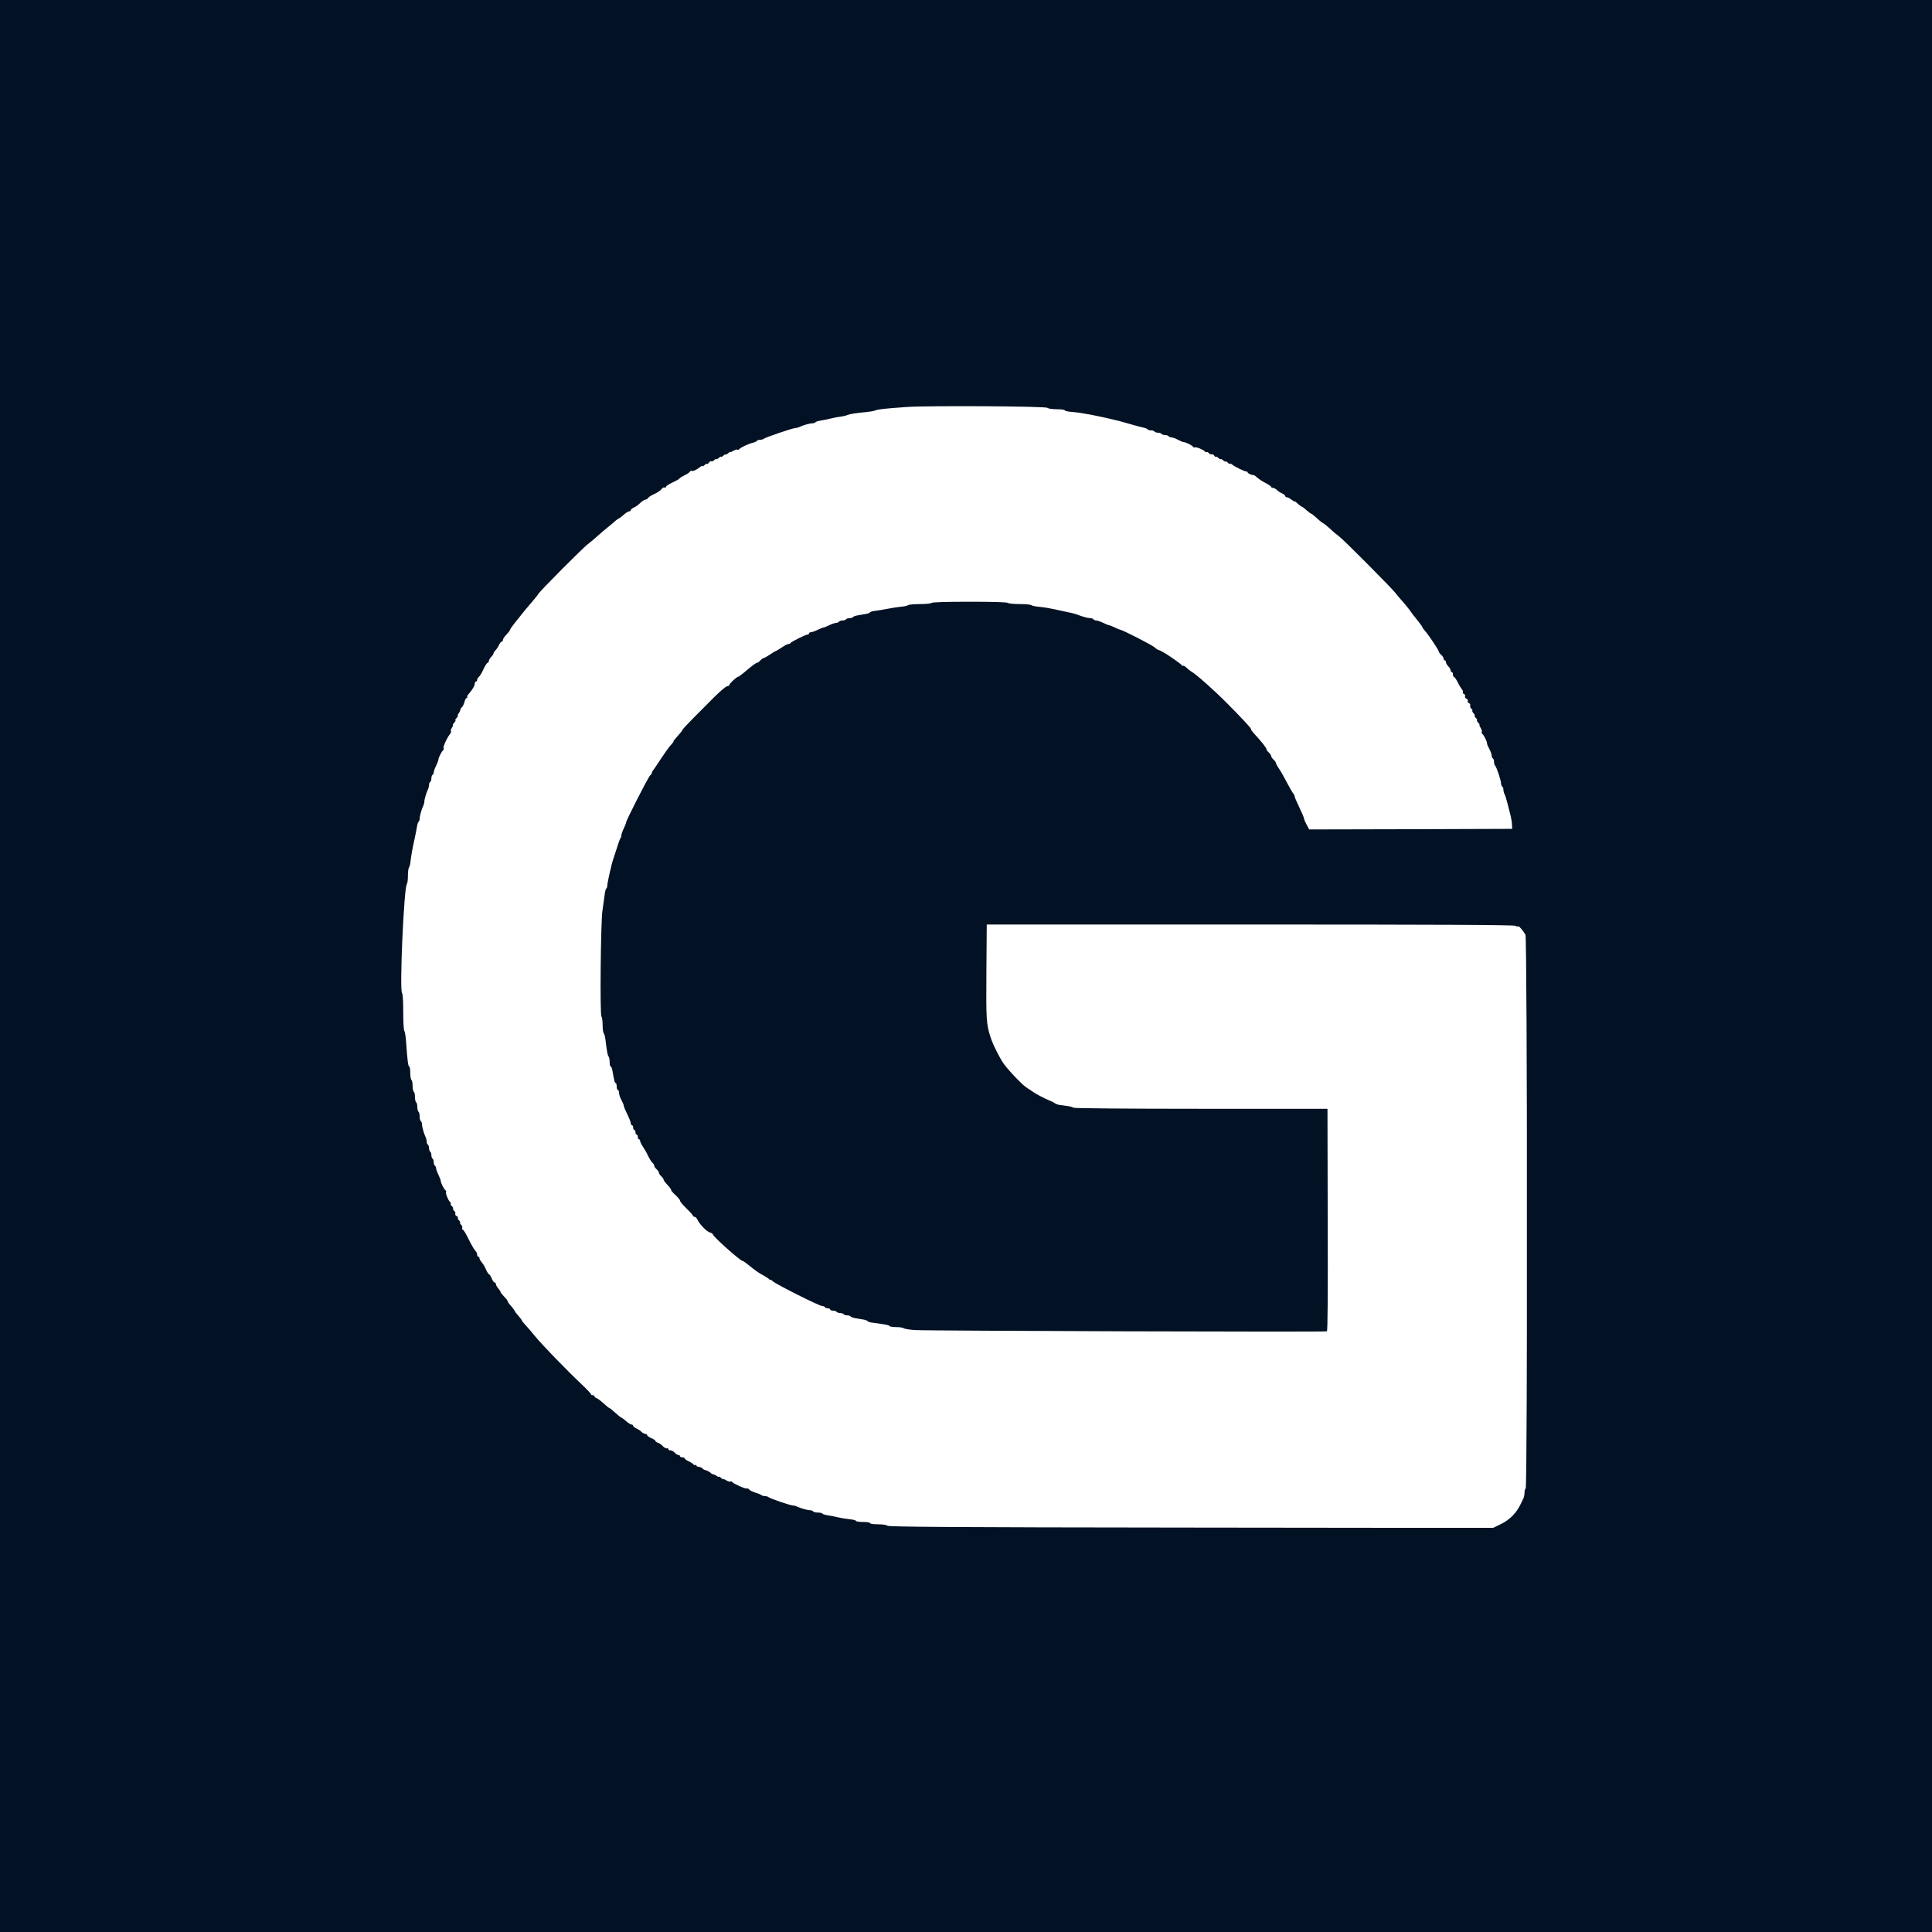 <svg width="400" height="400" viewBox="0 0 400 400" fill="none" xmlns="http://www.w3.org/2000/svg">
<rect width="400" height="400" fill="#021124"/>
<g clip-path="url(#clip0_1361_364)">
<path d="M187.662 84.266C182.902 84.607 181.737 84.752 181.227 84.971C180.959 85.093 180.134 85.238 179.405 85.311C177.195 85.506 175.908 85.725 175.398 85.943C175.131 86.065 174.476 86.21 173.941 86.283C173.407 86.332 172.484 86.526 171.877 86.672C171.27 86.818 170.372 87.012 169.862 87.085C169.376 87.158 168.89 87.304 168.818 87.426C168.745 87.547 168.453 87.644 168.186 87.644C167.628 87.644 166.219 88.057 165.515 88.398C165.272 88.519 164.908 88.616 164.689 88.616C164.155 88.616 158.448 90.56 158.157 90.828C158.036 90.949 157.696 91.046 157.404 91.046C157.089 91.046 156.797 91.144 156.724 91.265C156.652 91.387 156.287 91.557 155.923 91.654C154.976 91.873 153.228 92.699 153.058 92.991C152.96 93.136 152.79 93.185 152.669 93.088C152.548 93.015 152.159 93.136 151.843 93.331C151.503 93.549 151.236 93.647 151.236 93.574C151.236 93.477 151.018 93.598 150.751 93.841C150.483 94.084 150.265 94.181 150.265 94.084C150.265 93.987 150.046 94.084 149.779 94.327C149.512 94.57 149.294 94.667 149.294 94.57C149.294 94.473 149.075 94.57 148.808 94.813C148.541 95.056 148.322 95.153 148.322 95.056C148.322 94.959 148.128 95.032 147.885 95.251C147.642 95.494 147.351 95.591 147.278 95.494C147.181 95.421 146.938 95.542 146.744 95.809C146.55 96.052 146.38 96.174 146.38 96.052C146.38 95.931 146.161 96.028 145.894 96.271C145.627 96.514 145.408 96.611 145.408 96.514C145.408 96.417 145.214 96.466 144.995 96.66C144.243 97.268 143.441 97.632 143.223 97.486C143.101 97.413 142.931 97.511 142.81 97.681C142.713 97.851 142.203 98.191 141.717 98.41C141.231 98.653 140.746 98.944 140.673 99.066C140.6 99.212 139.92 99.576 139.192 99.916C138.463 100.257 137.88 100.645 137.88 100.791C137.88 100.937 137.735 101.01 137.565 100.937C137.395 100.864 137.103 101.01 136.957 101.277C136.787 101.52 136.156 101.958 135.525 102.249C134.869 102.541 134.262 102.93 134.165 103.1C134.068 103.294 133.825 103.44 133.631 103.44C133.436 103.44 132.975 103.732 132.586 104.096C132.222 104.485 131.615 104.922 131.251 105.068C130.887 105.238 130.595 105.481 130.595 105.627C130.595 105.749 130.449 105.87 130.255 105.87C130.085 105.87 129.551 106.186 129.114 106.599C128.652 106.988 128.215 107.328 128.143 107.328C128.07 107.328 127.73 107.571 127.414 107.839C127.098 108.13 126.346 108.762 125.738 109.248C125.131 109.734 124.184 110.536 123.626 111.046C123.092 111.557 122.193 112.286 121.683 112.675C120.663 113.452 111.872 122.274 111.508 122.905C111.387 123.124 110.804 123.877 110.197 124.558C109.177 125.724 108.376 126.696 106.433 129.151C105.972 129.734 105.583 130.317 105.583 130.439C105.583 130.536 105.243 130.973 104.855 131.387C104.442 131.8 104.126 132.286 104.126 132.48C104.126 132.675 104.005 132.845 103.883 132.845C103.737 132.845 103.495 133.136 103.325 133.501C103.179 133.865 102.839 134.376 102.62 134.594C102.378 134.837 102.183 135.129 102.183 135.275C102.183 135.396 101.965 135.737 101.698 136.004C101.431 136.271 101.212 136.66 101.212 136.854C101.212 137.049 101.091 137.219 100.969 137.219C100.823 137.219 100.459 137.802 100.119 138.507C99.803 139.236 99.366 139.965 99.148 140.135C98.954 140.305 98.784 140.597 98.784 140.767C98.784 140.961 98.686 141.107 98.541 141.107C98.419 141.107 98.298 141.277 98.298 141.472C98.298 141.958 97.837 142.76 97.108 143.586C96.768 143.975 96.598 144.266 96.744 144.266C96.865 144.266 96.817 144.363 96.647 144.485C96.477 144.582 96.282 144.825 96.258 145.02C96.137 145.603 95.797 146.332 95.578 146.478C95.457 146.551 95.335 146.794 95.287 146.988C95.263 147.207 95.093 147.547 94.922 147.766C94.752 147.984 94.68 148.154 94.777 148.154C94.898 148.154 94.777 148.373 94.534 148.641C94.291 148.908 94.194 149.127 94.291 149.127C94.388 149.127 94.291 149.345 94.048 149.613C93.805 149.88 93.684 150.099 93.781 150.099C93.854 150.099 93.781 150.342 93.563 150.658C93.368 150.973 93.271 151.314 93.368 151.387C93.441 151.484 93.368 151.751 93.174 151.97C92.567 152.699 91.668 154.667 91.838 154.91C91.911 155.056 91.887 155.226 91.766 155.323C91.474 155.493 90.77 156.879 90.77 157.267C90.77 157.413 90.552 157.997 90.284 158.555C90.017 159.09 89.799 159.722 89.799 159.916C89.799 160.111 89.677 160.354 89.556 160.427C89.41 160.5 89.313 160.84 89.313 161.156C89.313 161.472 89.216 161.812 89.07 161.885C88.949 161.958 88.827 162.249 88.827 162.517C88.827 162.76 88.73 163.173 88.609 163.416C88.293 164.048 87.856 165.506 87.856 165.967C87.856 166.21 87.759 166.575 87.637 166.818C87.297 167.523 86.885 168.932 86.885 169.491C86.885 169.758 86.787 170.05 86.666 170.123C86.545 170.196 86.399 170.682 86.326 171.168C86.253 171.678 86.059 172.626 85.913 173.306C85.379 175.736 85.16 176.976 85.015 178.167C84.966 178.823 84.796 179.479 84.675 179.6C84.553 179.746 84.456 180.5 84.456 181.326C84.456 182.152 84.359 182.905 84.238 183.027C83.631 183.659 82.684 205.044 83.242 205.603C83.388 205.749 83.485 207.304 83.485 209.515C83.485 211.532 83.582 213.282 83.704 213.403C83.825 213.549 83.995 214.521 84.068 215.591C84.335 219.479 84.505 220.815 84.723 220.815C84.845 220.815 84.942 221.399 84.942 222.128C84.942 222.857 85.063 223.537 85.185 223.61C85.331 223.683 85.428 224.242 85.428 224.825C85.428 225.408 85.549 225.967 85.67 226.04C85.816 226.113 85.913 226.623 85.913 227.134C85.913 227.644 86.035 228.154 86.156 228.227C86.302 228.3 86.399 228.738 86.399 229.199C86.399 229.661 86.52 230.098 86.642 230.171C86.763 230.244 86.885 230.682 86.885 231.143C86.885 231.605 87.006 232.043 87.127 232.115C87.249 232.188 87.37 232.504 87.37 232.772C87.37 233.331 87.783 234.74 88.123 235.445C88.245 235.688 88.342 236.101 88.342 236.344C88.342 236.611 88.439 236.903 88.585 236.976C88.706 237.049 88.827 237.389 88.827 237.705C88.827 238.021 88.924 238.361 89.07 238.434C89.192 238.507 89.313 238.847 89.313 239.163C89.313 239.479 89.434 239.819 89.556 239.892C89.701 239.965 89.799 240.305 89.799 240.621C89.799 240.937 89.92 241.277 90.041 241.35C90.187 241.423 90.284 241.666 90.284 241.86C90.284 242.055 90.503 242.687 90.77 243.221C91.037 243.78 91.256 244.363 91.256 244.509C91.256 244.898 91.96 246.283 92.251 246.453C92.373 246.55 92.421 246.696 92.348 246.818C92.203 247.061 92.858 248.665 93.198 248.883C93.344 248.981 93.393 249.126 93.32 249.248C93.247 249.345 93.368 249.564 93.563 249.734C93.757 249.904 93.878 250.123 93.805 250.22C93.733 250.317 93.854 250.536 94.048 250.706C94.218 250.852 94.34 251.119 94.267 251.289C94.194 251.484 94.315 251.678 94.534 251.775C94.752 251.848 94.874 252.018 94.801 252.14C94.728 252.261 94.825 252.48 95.02 252.65C95.214 252.82 95.335 253.039 95.263 253.136C95.19 253.233 95.311 253.452 95.505 253.622C95.675 253.768 95.772 254.06 95.7 254.254C95.627 254.448 95.7 254.594 95.821 254.594C95.967 254.594 96.525 255.518 97.059 256.635C97.618 257.753 98.225 258.798 98.419 258.968C98.614 259.139 98.784 259.479 98.784 259.722C98.784 259.989 98.905 260.183 99.026 260.183C99.172 260.183 99.269 260.329 99.269 260.499C99.269 260.669 99.463 261.034 99.706 261.301C99.949 261.569 100.362 262.225 100.605 262.808C100.848 263.367 101.139 263.829 101.261 263.829C101.358 263.829 101.601 264.217 101.795 264.679C101.989 265.141 102.28 265.53 102.402 265.53C102.548 265.53 102.669 265.676 102.669 265.846C102.669 266.04 102.888 266.429 103.155 266.745C103.422 267.061 103.64 267.401 103.64 267.498C103.64 267.62 103.98 268.033 104.369 268.446C104.782 268.859 105.097 269.272 105.097 269.394C105.097 269.515 105.413 269.977 105.826 270.414C106.214 270.876 106.554 271.313 106.554 271.386C106.554 271.484 106.87 271.921 107.283 272.358C107.671 272.82 108.011 273.258 108.011 273.33C108.011 273.428 108.351 273.865 108.764 274.303C109.201 274.764 110.124 275.833 110.828 276.708C112.212 278.409 117.385 283.756 120.469 286.648C121.489 287.62 122.339 288.519 122.339 288.64C122.339 288.762 122.509 288.859 122.703 288.859C122.897 288.859 123.067 288.956 123.067 289.078C123.067 289.199 123.262 289.369 123.504 289.467C123.723 289.539 124.403 290.025 124.961 290.56C125.544 291.095 126.103 291.532 126.176 291.532C126.273 291.532 126.831 291.97 127.39 292.504C127.973 293.039 128.531 293.476 128.604 293.476C128.701 293.476 129.138 293.816 129.6 294.205C130.037 294.618 130.571 294.934 130.741 294.934C130.935 294.934 131.081 295.056 131.081 295.177C131.081 295.323 131.372 295.566 131.736 295.736C132.101 295.882 132.611 296.222 132.829 296.465C133.072 296.684 133.436 296.878 133.631 296.878C133.825 296.878 133.995 297 133.995 297.146C133.995 297.267 134.383 297.559 134.845 297.753C135.306 297.948 135.695 298.191 135.695 298.312C135.695 298.458 135.938 298.628 136.229 298.701C136.496 298.798 136.982 299.114 137.249 299.43C137.54 299.722 137.905 299.916 138.075 299.867C138.22 299.795 138.366 299.867 138.366 300.013C138.366 300.159 138.56 300.281 138.803 300.281C139.07 300.281 139.459 300.499 139.702 300.767C139.944 301.034 140.284 301.253 140.479 301.253C140.649 301.253 140.794 301.35 140.794 301.496C140.794 301.617 141.013 301.739 141.28 301.739C141.547 301.739 141.766 301.836 141.766 301.957C141.766 302.079 142.154 302.346 142.616 302.565C143.077 302.784 143.514 303.075 143.587 303.197C143.684 303.343 143.854 303.391 143.975 303.318C144.097 303.221 144.194 303.294 144.194 303.415C144.194 303.561 144.388 303.683 144.631 303.683C144.874 303.683 145.214 303.829 145.384 303.974C145.53 304.145 145.748 304.29 145.845 304.315C146.21 304.363 146.987 304.752 147.132 304.946C147.205 305.068 147.448 305.189 147.642 305.238C147.861 305.262 148.201 305.432 148.419 305.603C148.638 305.773 148.808 305.846 148.808 305.748C148.808 305.627 149.026 305.748 149.294 305.991C149.561 306.234 149.779 306.356 149.779 306.259C149.779 306.186 150.046 306.283 150.386 306.502C150.702 306.696 151.091 306.818 151.212 306.745C151.333 306.648 151.503 306.696 151.601 306.842C151.819 307.182 154.393 308.324 154.636 308.179C154.733 308.106 154.952 308.203 155.097 308.373C155.243 308.567 155.826 308.859 156.384 309.029C156.967 309.199 157.526 309.442 157.671 309.564C157.793 309.661 158.109 309.758 158.4 309.758C158.691 309.758 159.007 309.855 159.128 309.977C159.444 310.268 163.669 311.702 164.204 311.702C164.422 311.702 164.787 311.799 165.029 311.921C165.734 312.261 167.142 312.674 167.701 312.674C167.968 312.674 168.283 312.796 168.356 312.917C168.429 313.063 168.866 313.16 169.328 313.16C169.789 313.16 170.202 313.257 170.275 313.379C170.347 313.5 170.833 313.646 171.319 313.719C171.829 313.792 172.8 313.987 173.456 314.132C174.136 314.302 175.253 314.473 175.957 314.545C176.637 314.618 177.22 314.764 177.22 314.886C177.22 315.007 177.875 315.104 178.677 315.104C179.478 315.104 180.134 315.202 180.134 315.347C180.134 315.493 180.838 315.59 181.785 315.59C182.781 315.59 183.558 315.712 183.728 315.882C183.971 316.125 196.938 316.222 246.574 316.271L309.104 316.344L310.61 315.615C312.601 314.667 314.009 313.233 314.932 311.216C315.078 310.876 315.297 310.414 315.418 310.196C315.539 309.953 315.636 309.442 315.636 309.053C315.636 308.64 315.734 308.251 315.879 308.179C316.268 307.936 316.219 194.23 315.831 193.525C315.321 192.65 314.495 191.678 314.349 191.8C314.277 191.873 314.009 191.824 313.718 191.678C313.378 191.484 297.472 191.411 258.764 191.411H204.296L204.223 201.18C204.15 211.071 204.199 212.018 205.073 214.716C205.559 216.271 207.186 219.479 207.987 220.475C209.42 222.298 211.63 224.558 212.528 225.165C213.062 225.506 213.767 225.992 214.107 226.21C214.714 226.623 216.268 227.425 217.531 227.96C217.871 228.081 218.283 228.324 218.453 228.446C218.623 228.567 219.012 228.713 219.303 228.762C219.595 228.786 220.323 228.883 220.93 228.981C221.537 229.054 222.12 229.224 222.242 229.345C222.387 229.467 233.533 229.564 248.662 229.564H274.84L274.889 252.553C274.937 267.717 274.889 275.59 274.719 275.639C274.306 275.809 191.523 275.542 189.362 275.372C188.22 275.299 187.2 275.104 187.055 274.983C186.933 274.861 186.253 274.764 185.573 274.764C184.869 274.764 184.238 274.667 184.165 274.546C184.019 274.327 183.582 274.254 180.935 273.889C180.231 273.816 179.648 273.646 179.648 273.549C179.648 273.452 179.26 273.282 178.798 273.209C178.337 273.136 177.56 272.99 177.098 272.917C176.637 272.844 176.176 272.674 176.103 272.553C176.03 272.431 175.714 272.334 175.398 272.334C175.083 272.334 174.743 272.213 174.67 272.091C174.597 271.97 174.257 271.848 173.941 271.848C173.626 271.848 173.286 271.727 173.213 271.605C173.14 271.459 172.8 271.362 172.46 271.362C172.144 271.362 171.877 271.241 171.877 271.119C171.877 270.973 171.659 270.876 171.416 270.876C171.149 270.876 170.857 270.755 170.785 270.633C170.712 270.512 170.445 270.39 170.202 270.39C169.619 270.39 160.707 265.919 160.027 265.287C159.736 265.019 159.493 264.874 159.493 264.971C159.493 265.068 159.396 265.044 159.298 264.898C159.201 264.752 158.643 264.388 158.036 264.047C157.016 263.513 156.554 263.173 154.636 261.642C154.223 261.301 153.786 261.034 153.689 261.034C153.276 261.034 147.739 256.125 147.642 255.639C147.594 255.469 147.302 255.25 146.987 255.177C146.331 255.007 144.825 253.452 144.388 252.504C144.243 252.188 143.975 251.921 143.781 251.921C143.611 251.921 143.465 251.824 143.465 251.702C143.465 251.581 142.858 250.9 142.13 250.196C141.401 249.491 140.794 248.786 140.794 248.592C140.794 248.422 140.357 247.887 139.823 247.401C139.289 246.915 138.9 246.453 138.949 246.38C139.022 246.332 138.706 245.87 138.245 245.384C137.783 244.898 137.395 244.388 137.395 244.242C137.395 244.096 137.176 243.78 136.909 243.537C136.642 243.294 136.423 242.978 136.423 242.808C136.423 242.638 136.205 242.322 135.938 242.079C135.67 241.836 135.452 241.496 135.452 241.35C135.452 241.18 135.282 240.913 135.088 240.742C134.869 240.572 134.505 239.965 134.238 239.43C133.995 238.871 133.509 238.021 133.169 237.51C132.829 237 132.538 236.441 132.538 236.247C132.538 236.052 132.441 235.882 132.295 235.882C132.174 235.882 132.052 235.663 132.052 235.396C132.052 235.129 131.955 234.91 131.809 234.91C131.688 234.91 131.567 234.691 131.567 234.424C131.567 234.157 131.469 233.938 131.324 233.938C131.202 233.938 131.081 233.719 131.081 233.452C131.081 233.185 130.984 232.966 130.838 232.966C130.717 232.966 130.595 232.772 130.595 232.529C130.595 232.31 130.255 231.459 129.867 230.657C129.454 229.855 129.138 229.078 129.138 228.908C129.138 228.738 128.92 228.227 128.652 227.741C128.385 227.255 128.167 226.599 128.167 226.283C128.167 225.943 128.07 225.676 127.924 225.676C127.803 225.676 127.681 225.335 127.681 224.947C127.681 224.533 127.584 224.218 127.463 224.218C127.268 224.218 127.195 223.95 126.807 221.715C126.734 221.228 126.564 220.815 126.443 220.815C126.321 220.815 126.224 220.402 126.224 219.892C126.224 219.382 126.127 218.871 126.006 218.75C125.811 218.531 125.666 217.826 125.35 215.226C125.277 214.619 125.107 214.035 124.986 213.889C124.864 213.768 124.767 213.015 124.767 212.188C124.767 211.362 124.646 210.585 124.524 210.463C124.184 210.123 124.379 190.949 124.719 188.616C124.864 187.668 125.058 186.283 125.156 185.506C125.228 184.752 125.398 184.047 125.52 183.975C125.641 183.902 125.738 183.61 125.738 183.318C125.738 182.76 126.637 178.774 126.953 177.924C127.05 177.656 127.39 176.611 127.705 175.615C127.997 174.619 128.337 173.695 128.458 173.549C128.555 173.428 128.652 173.161 128.652 172.942C128.652 172.723 128.871 172.091 129.138 171.532C129.405 170.998 129.624 170.439 129.624 170.293C129.624 169.88 134.213 160.864 134.602 160.548C134.796 160.378 134.966 160.135 134.966 160.014C134.966 159.892 135.088 159.673 135.209 159.503C135.355 159.333 136.059 158.288 136.787 157.17C137.516 156.052 138.439 154.764 138.852 154.303C139.264 153.865 139.532 153.501 139.434 153.501C139.337 153.501 139.726 153.015 140.284 152.407C140.819 151.824 141.28 151.241 141.28 151.144C141.28 151.022 142.276 149.953 143.465 148.762C144.68 147.547 146.671 145.554 147.885 144.315C149.124 143.1 150.313 142.079 150.556 142.079C150.799 142.079 150.993 141.958 150.993 141.836C150.993 141.545 152.475 140.159 152.79 140.135C152.912 140.135 153.422 139.771 153.932 139.333C155.802 137.754 156.53 137.219 156.749 137.219C156.894 137.219 157.186 137 157.429 136.733C157.671 136.466 157.963 136.247 158.109 136.247C158.23 136.247 158.813 135.907 159.42 135.518C160.003 135.105 160.537 134.789 160.634 134.789C160.707 134.789 161.241 134.449 161.848 134.06C162.431 133.647 163.062 133.331 163.257 133.331C163.427 133.331 163.621 133.258 163.669 133.136C163.767 132.893 166.778 131.387 167.166 131.387C167.361 131.387 167.506 131.265 167.506 131.144C167.506 130.998 167.676 130.901 167.871 130.901C168.089 130.901 168.72 130.682 169.255 130.415C169.813 130.147 170.372 129.929 170.469 129.929C170.59 129.929 171.149 129.71 171.683 129.442C172.242 129.175 172.897 128.956 173.116 128.956C173.359 128.956 173.626 128.835 173.699 128.713C173.771 128.568 174.111 128.47 174.427 128.47C174.743 128.47 175.083 128.349 175.156 128.227C175.228 128.082 175.568 127.984 175.884 127.984C176.2 127.984 176.516 127.887 176.588 127.766C176.661 127.644 177.123 127.474 177.584 127.401C178.045 127.328 178.822 127.182 179.284 127.11C179.745 127.037 180.134 126.867 180.134 126.769C180.134 126.672 180.644 126.526 181.299 126.453C181.931 126.381 183.048 126.186 183.776 126.04C184.505 125.895 185.719 125.7 186.448 125.627C187.176 125.579 187.88 125.408 188.026 125.287C188.147 125.165 189.264 125.068 190.479 125.068C191.717 125.068 192.81 124.947 192.883 124.825C192.98 124.679 195.87 124.582 200.775 124.582C205.68 124.582 208.57 124.679 208.667 124.825C208.74 124.947 209.833 125.068 211.071 125.068C212.285 125.068 213.402 125.165 213.524 125.287C213.669 125.408 214.374 125.579 215.102 125.627C216.365 125.749 217.458 125.943 219.959 126.502C220.566 126.624 221.392 126.818 221.78 126.891C222.193 126.988 222.727 127.134 222.994 127.231C224.087 127.668 225.253 127.984 225.738 127.984C226.006 127.984 226.321 128.082 226.394 128.227C226.467 128.349 226.734 128.47 226.977 128.47C227.195 128.47 227.851 128.689 228.41 128.956C228.944 129.224 229.502 129.442 229.624 129.442C229.721 129.442 230.279 129.661 230.838 129.929C231.372 130.196 231.931 130.415 232.028 130.415C232.392 130.415 238.463 133.525 238.997 133.987C239.289 134.23 239.556 134.449 239.629 134.473C240.357 134.716 241.013 135.08 242.664 136.198C243.733 136.927 244.68 137.656 244.777 137.802C244.874 137.948 244.971 137.972 244.971 137.851C244.971 137.705 245.262 137.899 245.651 138.24C246.015 138.58 246.477 138.944 246.695 139.066C247.618 139.576 251.163 142.711 253.932 145.481C256.919 148.47 259.128 150.852 259.007 150.949C258.934 151.022 259.323 151.557 259.881 152.14C261.217 153.574 262.212 154.862 262.212 155.129C262.212 155.275 262.431 155.566 262.698 155.809C262.965 156.052 263.184 156.368 263.184 156.538C263.184 156.709 263.402 157.024 263.669 157.267C263.937 157.51 264.155 157.802 264.155 157.948C264.155 158.069 264.447 158.628 264.835 159.187C265.199 159.722 265.928 161.01 266.438 162.006C266.948 163.003 267.531 163.999 267.701 164.218C267.895 164.412 268.041 164.728 268.041 164.874C268.041 165.044 268.478 166.065 269.012 167.158C269.546 168.276 269.983 169.297 269.983 169.467C269.983 169.613 270.226 170.196 270.517 170.73L271.052 171.727L292.057 171.678L313.087 171.605L313.038 170.755C313.038 170.293 312.892 169.467 312.771 168.932C312.625 168.397 312.334 167.255 312.115 166.38C311.897 165.506 311.63 164.606 311.484 164.388C311.363 164.145 311.265 163.732 311.265 163.489C311.265 163.221 311.168 162.93 311.023 162.857C310.901 162.784 310.78 162.468 310.78 162.201C310.78 161.593 309.857 158.823 309.541 158.507C309.42 158.361 309.323 158.021 309.323 157.729C309.323 157.413 309.226 157.097 309.08 157.024C308.958 156.952 308.837 156.66 308.837 156.417C308.837 156.15 308.618 155.566 308.351 155.08C308.084 154.594 307.866 154.06 307.866 153.89C307.866 153.476 307.186 152.091 306.87 151.921C306.749 151.824 306.7 151.654 306.797 151.532C306.87 151.411 306.749 151.022 306.554 150.706C306.336 150.366 306.239 150.099 306.312 150.099C306.409 150.099 306.287 149.88 306.044 149.613C305.802 149.345 305.704 149.127 305.802 149.127C305.899 149.127 305.802 148.908 305.559 148.641C305.316 148.373 305.219 148.154 305.316 148.154C305.413 148.154 305.34 147.96 305.122 147.717C304.879 147.474 304.757 147.207 304.83 147.134C304.903 147.061 304.806 146.867 304.612 146.721C304.417 146.551 304.32 146.259 304.393 146.065C304.466 145.894 304.345 145.676 304.15 145.579C303.932 145.506 303.81 145.311 303.883 145.117C303.956 144.947 303.835 144.752 303.616 144.655C303.373 144.582 303.252 144.339 303.325 144.169C303.398 143.975 303.3 143.756 303.106 143.683C302.888 143.61 302.79 143.44 302.863 143.319C302.96 143.197 302.863 142.954 302.718 142.76C302.548 142.59 302.135 141.933 301.819 141.277C301.503 140.645 301.139 140.135 301.018 140.135C300.921 140.135 300.823 139.916 300.823 139.649C300.823 139.382 300.726 139.163 300.581 139.163C300.459 139.163 300.338 138.993 300.338 138.798C300.338 138.604 300.119 138.215 299.852 137.948C299.585 137.681 299.366 137.292 299.366 137.097C299.366 136.903 299.269 136.733 299.124 136.733C299.002 136.733 298.881 136.563 298.881 136.368C298.881 136.174 298.662 135.809 298.395 135.591C298.128 135.348 297.909 135.056 297.909 134.935C297.909 134.643 295.797 131.484 295.068 130.658C294.753 130.317 294.51 129.977 294.51 129.904C294.51 129.807 294.121 129.248 293.66 128.665C292.494 127.231 292.494 127.231 291.839 126.283C291.499 125.822 290.819 124.995 290.333 124.461C289.847 123.926 289.192 123.148 288.9 122.76C288.123 121.739 278.118 111.678 277.293 111.095C276.904 110.828 276.03 110.099 275.35 109.443C274.646 108.811 273.99 108.3 273.917 108.3C273.82 108.3 273.262 107.863 272.703 107.328C272.12 106.794 271.562 106.356 271.489 106.356C271.392 106.356 270.955 106.016 270.493 105.627C270.056 105.214 269.595 104.898 269.522 104.898C269.449 104.898 269.06 104.631 268.696 104.291C268.332 103.95 268.041 103.732 268.041 103.805C268.041 103.902 267.749 103.732 267.409 103.464C267.045 103.173 266.608 102.954 266.438 102.954C266.244 102.954 266.098 102.833 266.098 102.711C266.098 102.565 265.806 102.322 265.442 102.152C265.078 102.006 264.568 101.666 264.349 101.423C264.107 101.204 263.742 101.01 263.548 101.01C263.354 101.01 263.184 100.913 263.184 100.816C263.184 100.694 262.674 100.33 262.042 100.014C261.411 99.698 260.634 99.187 260.318 98.896C260.003 98.604 259.663 98.361 259.566 98.361C259.226 98.41 258.327 98.021 258.327 97.826C258.327 97.705 258.181 97.608 258.011 97.608C257.623 97.608 255.607 96.611 255.049 96.15C254.855 95.98 254.685 95.931 254.685 96.028C254.685 96.15 254.466 96.028 254.199 95.785C253.932 95.542 253.713 95.445 253.713 95.542C253.713 95.639 253.495 95.542 253.228 95.299C252.96 95.056 252.742 94.959 252.742 95.056C252.742 95.153 252.523 95.056 252.256 94.813C251.989 94.57 251.771 94.473 251.771 94.594C251.771 94.716 251.601 94.619 251.406 94.351C251.236 94.108 250.969 93.987 250.848 94.06C250.726 94.133 250.483 94.035 250.313 93.841C250.144 93.647 249.925 93.525 249.828 93.598C249.706 93.671 249.561 93.622 249.464 93.477C249.245 93.136 247.642 92.48 247.399 92.626C247.278 92.699 247.132 92.65 247.035 92.529C246.865 92.213 245.481 91.532 245.068 91.532C244.898 91.532 244.364 91.314 243.878 91.046C243.393 90.779 242.81 90.56 242.543 90.56C242.3 90.56 242.008 90.439 241.936 90.317C241.863 90.172 241.523 90.074 241.207 90.074C240.891 90.074 240.551 89.953 240.479 89.831C240.406 89.686 240.066 89.588 239.75 89.588C239.434 89.588 239.094 89.467 239.022 89.345C238.949 89.2 238.609 89.102 238.293 89.102C237.977 89.102 237.662 89.005 237.589 88.884C237.516 88.762 237.152 88.616 236.787 88.543C236.399 88.471 235.282 88.179 234.286 87.887C233.291 87.596 232.076 87.255 231.615 87.134C227.098 86.04 224.16 85.481 221.974 85.287C221.125 85.238 220.445 85.068 220.445 84.947C220.445 84.825 219.692 84.728 218.793 84.728C217.871 84.728 217.021 84.607 216.851 84.436C216.511 84.096 191.96 83.951 187.662 84.266Z" fill="white"/>
</g>
<defs>
<clipPath id="clip0_1361_364">
<rect width="233.123" height="232.32" fill="white" transform="translate(83 84)"/>
</clipPath>
</defs>
</svg>
